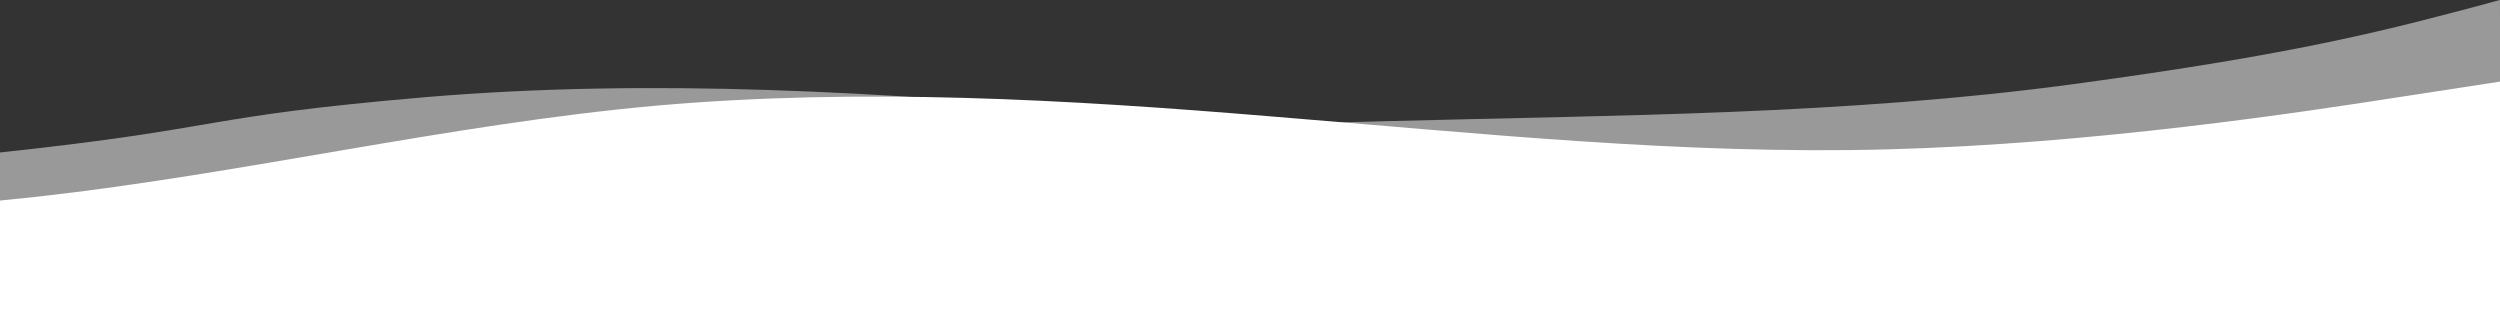 <svg xmlns="http://www.w3.org/2000/svg" id="Layer_1" width="1800" height="230"><rect width="100%" height="100%" fill="#333333" stroke="none"/><style>.st1{fill:#fff}</style><g id="Version-2"><g id="Ecole-Home-01-Slider-Style2-Expand" transform="translate(0 -906)"><g id="Group-5" transform="rotate(1 -49888.87 -23380.391)"><g id="wave-combined" transform="translate(.968)"><path id="wave-light" d="M1320 106c31.8-1.8 63.6-3.3 95.5-4.6 164.8-7.2 330-10.3 493-35.2s226.1-42.8 306.5-66l1.8 101.9c-56.4 6.1-140.7 10.8-241.3 19-128.1 31.5-228 47.1-299.7 46.8-164.6-.8-787.5 75-952.1 74.2s-140.1 6.1-304.7 5.3c-164.6-.8-166.3-85.5-1.9-106S558.5 113.2 723 96.2c164.5-16.7 329.1-9.3 493.8 2.4 34.4 2.4 68.8 4.9 103.2 7.4z" opacity=".5" fill="#fff"/><path id="wave-white" class="st1" d="M0 191.9h74c74 0 222.1 0 370.2-19.1s296.1-57.3 444.2-73.3c148.1-15.7 296.1-9.7 444.2 0 148.1 9.4 296.1 22.5 444.2 15.9 148.1-6.6 296.1-31.7 370.2-44.6l74-12.7v172H0v-38.2z"/></g></g></g></g><path class="st1" d="M-418.7 176H1805v54H-418.7z"/></svg>